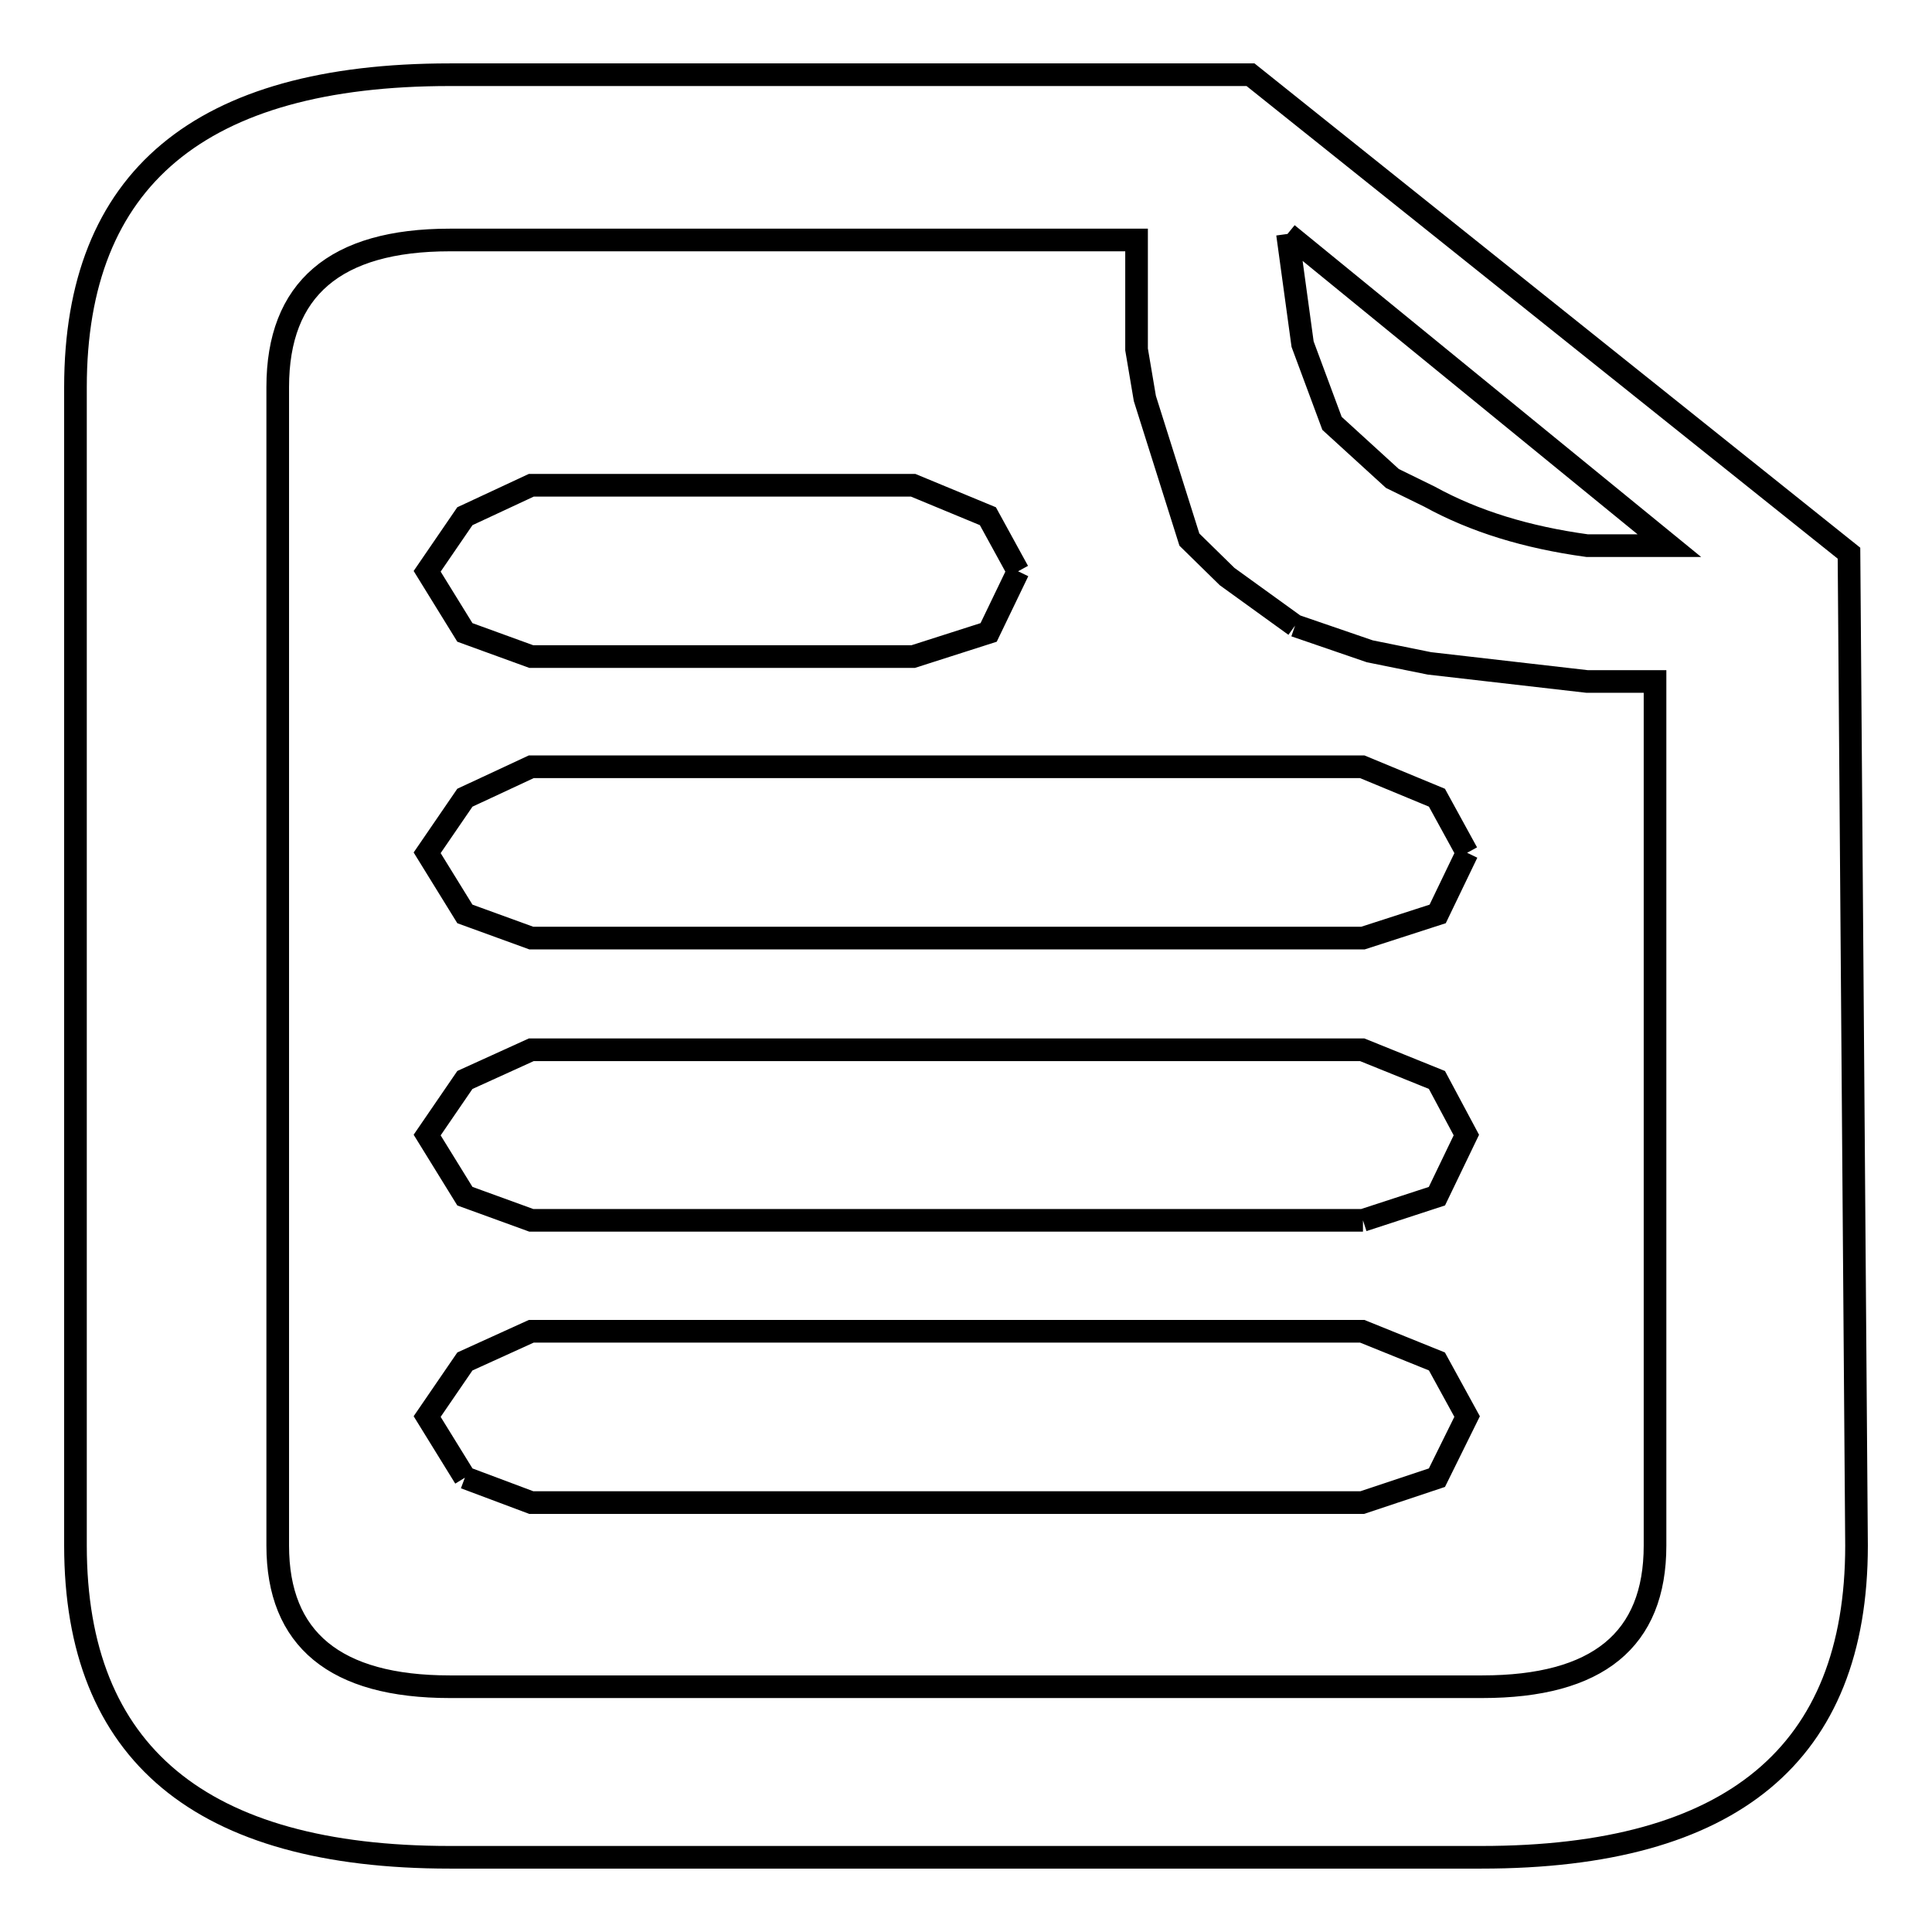 <?xml version="1.0" encoding="utf-8"?>
<!-- Svg Vector Icons : http://www.onlinewebfonts.com/icon -->
<!DOCTYPE svg PUBLIC "-//W3C//DTD SVG 1.1//EN" "http://www.w3.org/Graphics/SVG/1.1/DTD/svg11.dtd">
<svg version="1.1" xmlns="http://www.w3.org/2000/svg" xmlns:xlink="http://www.w3.org/1999/xlink" x="0px" y="0px" viewBox="0 0 256 256" enable-background="new 0 0 256 256" xml:space="preserve">
<g><g><path stroke-width="3" fill-opacity="0" stroke="#000000"  d="M170.6,31l2,14.6l3.9,10.5l8,7.3l4.9,2.4c6,3.3,12.9,5.4,20.9,6.5h10.9L170.6,31 M171.6,82.9l-9-6.5l-5-4.9l-5.9-18.7l-1.1-6.5V31.8H59.6c-15.2,0-22.8,6.5-22.8,19.5v153.5c0,12.4,7.6,18.7,22.8,18.7h136.8c15.3,0,22.9-6.2,22.9-18.7V90.3h-9l-20.9-2.4l-7.9-1.6L171.6,82.9 M194.4,113l-3.9,8.1l-9.9,3.2H70.4l-8.8-3.2l-5-8.1l5-7.3l8.8-4.1h110.1l9.9,4.1L194.4,113 M180.6,161.7H70.4l-8.8-3.2l-5-8.1l5-7.3l8.8-4h110.1l9.9,4l3.9,7.3l-3.9,8.1L180.6,161.7 M134.9,75.7l-3.9,8.1L121,87H70.4l-8.8-3.2l-5-8.1l5-7.3l8.8-4.1H121l9.9,4.1L134.9,75.7 M59.6,9.9h106.1L245,73.3l1,131.5c0,27.6-16.5,41.3-49.7,41.3H59.6c-33,0-49.6-13.8-49.6-41.3V51.3C10,23.7,26.5,9.9,59.6,9.9 M61.6,195.8l-5-8.1l5-7.3l8.8-4h110.1l9.9,4l4,7.3l-4,8.1l-9.9,3.3H70.4L61.6,195.8"/></g></g>
</svg>